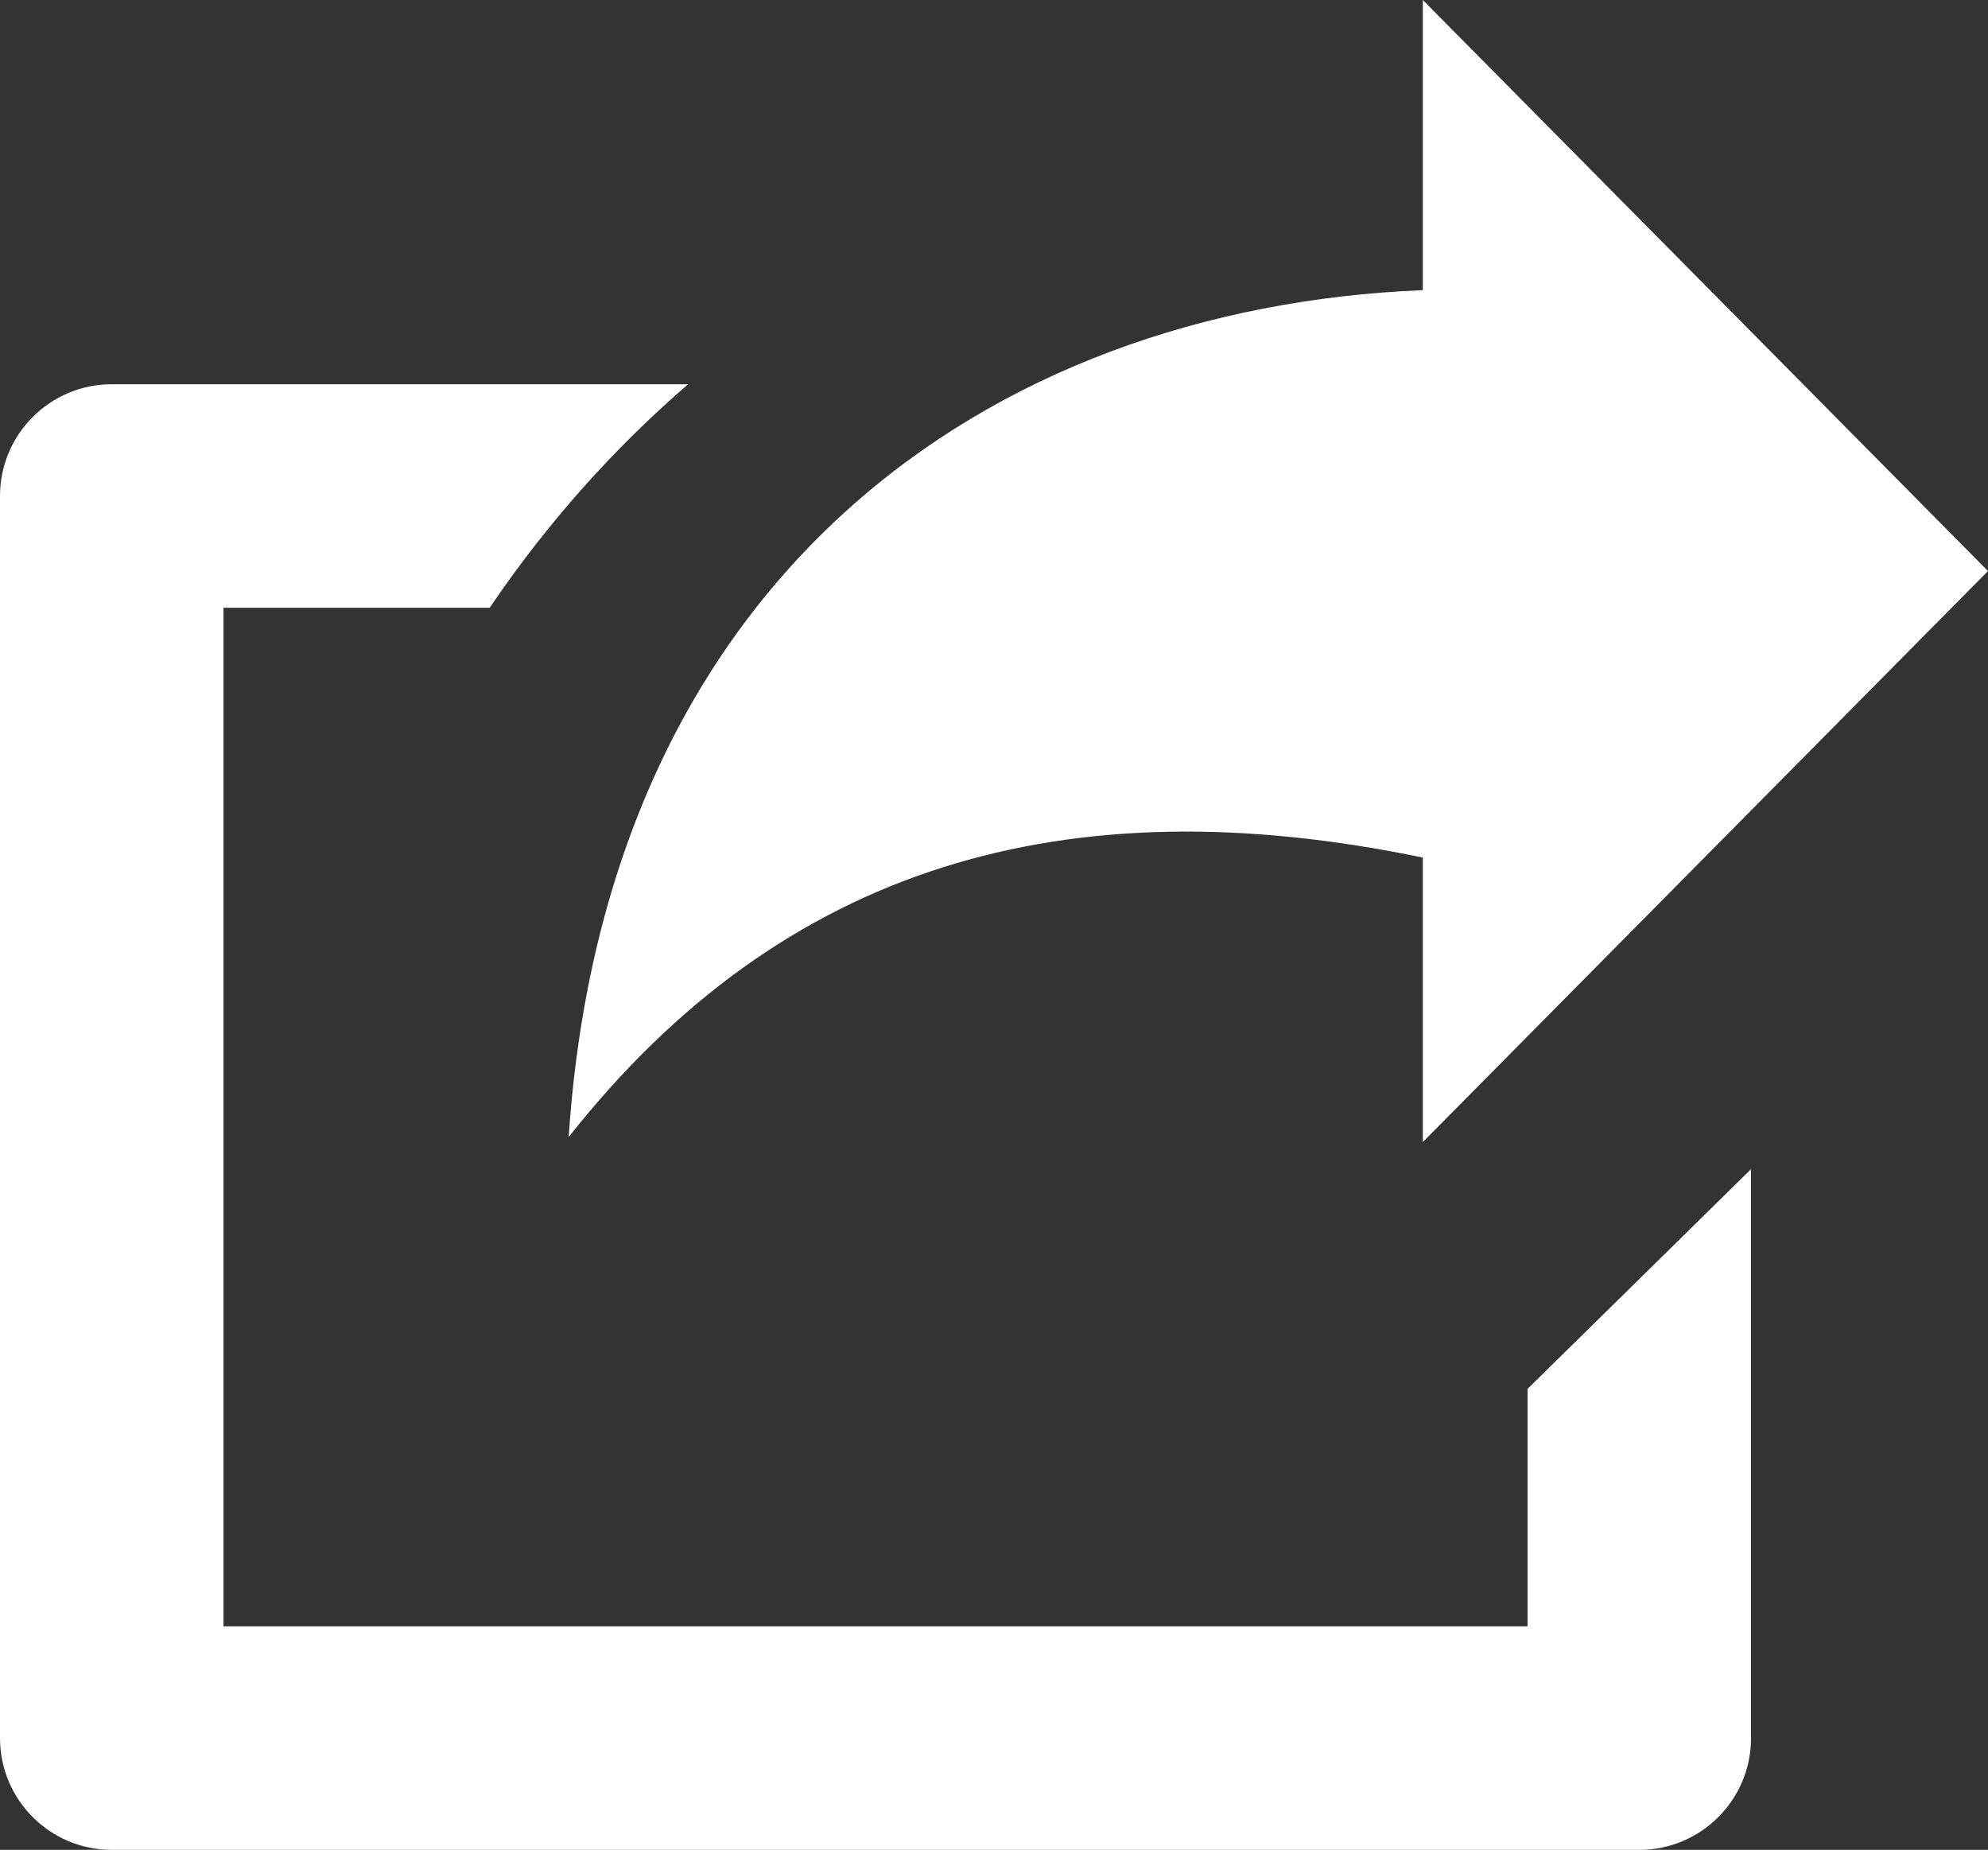<svg xmlns="http://www.w3.org/2000/svg" shape-rendering="geometricPrecision" text-rendering="geometricPrecision" image-rendering="optimizeQuality" fill-rule="evenodd" clip-rule="evenodd" viewBox="0 0 512 476.33"><rect x="0" y="0" width="512" height="476.33" fill="#333333" stroke="none"/><path fill="#fff" d="M512 147.04L366.44 294.08v-73.26c-92.05-19.07-164.76 1.95-219.98 71.97C156.04 148.8 254.4 79.31 366.44 74.71V0L512 147.04zM28.78 98.94h148.44c-19.11 16.5-36.29 35.68-51.1 57.56H57.56v262.26h335.85v-61.13l57.56-56.58v146.49c0 15.9-12.89 28.79-28.78 28.79H28.78C12.89 476.33 0 463.44 0 447.54V127.72c0-15.89 12.89-28.78 28.78-28.78z"/></svg>